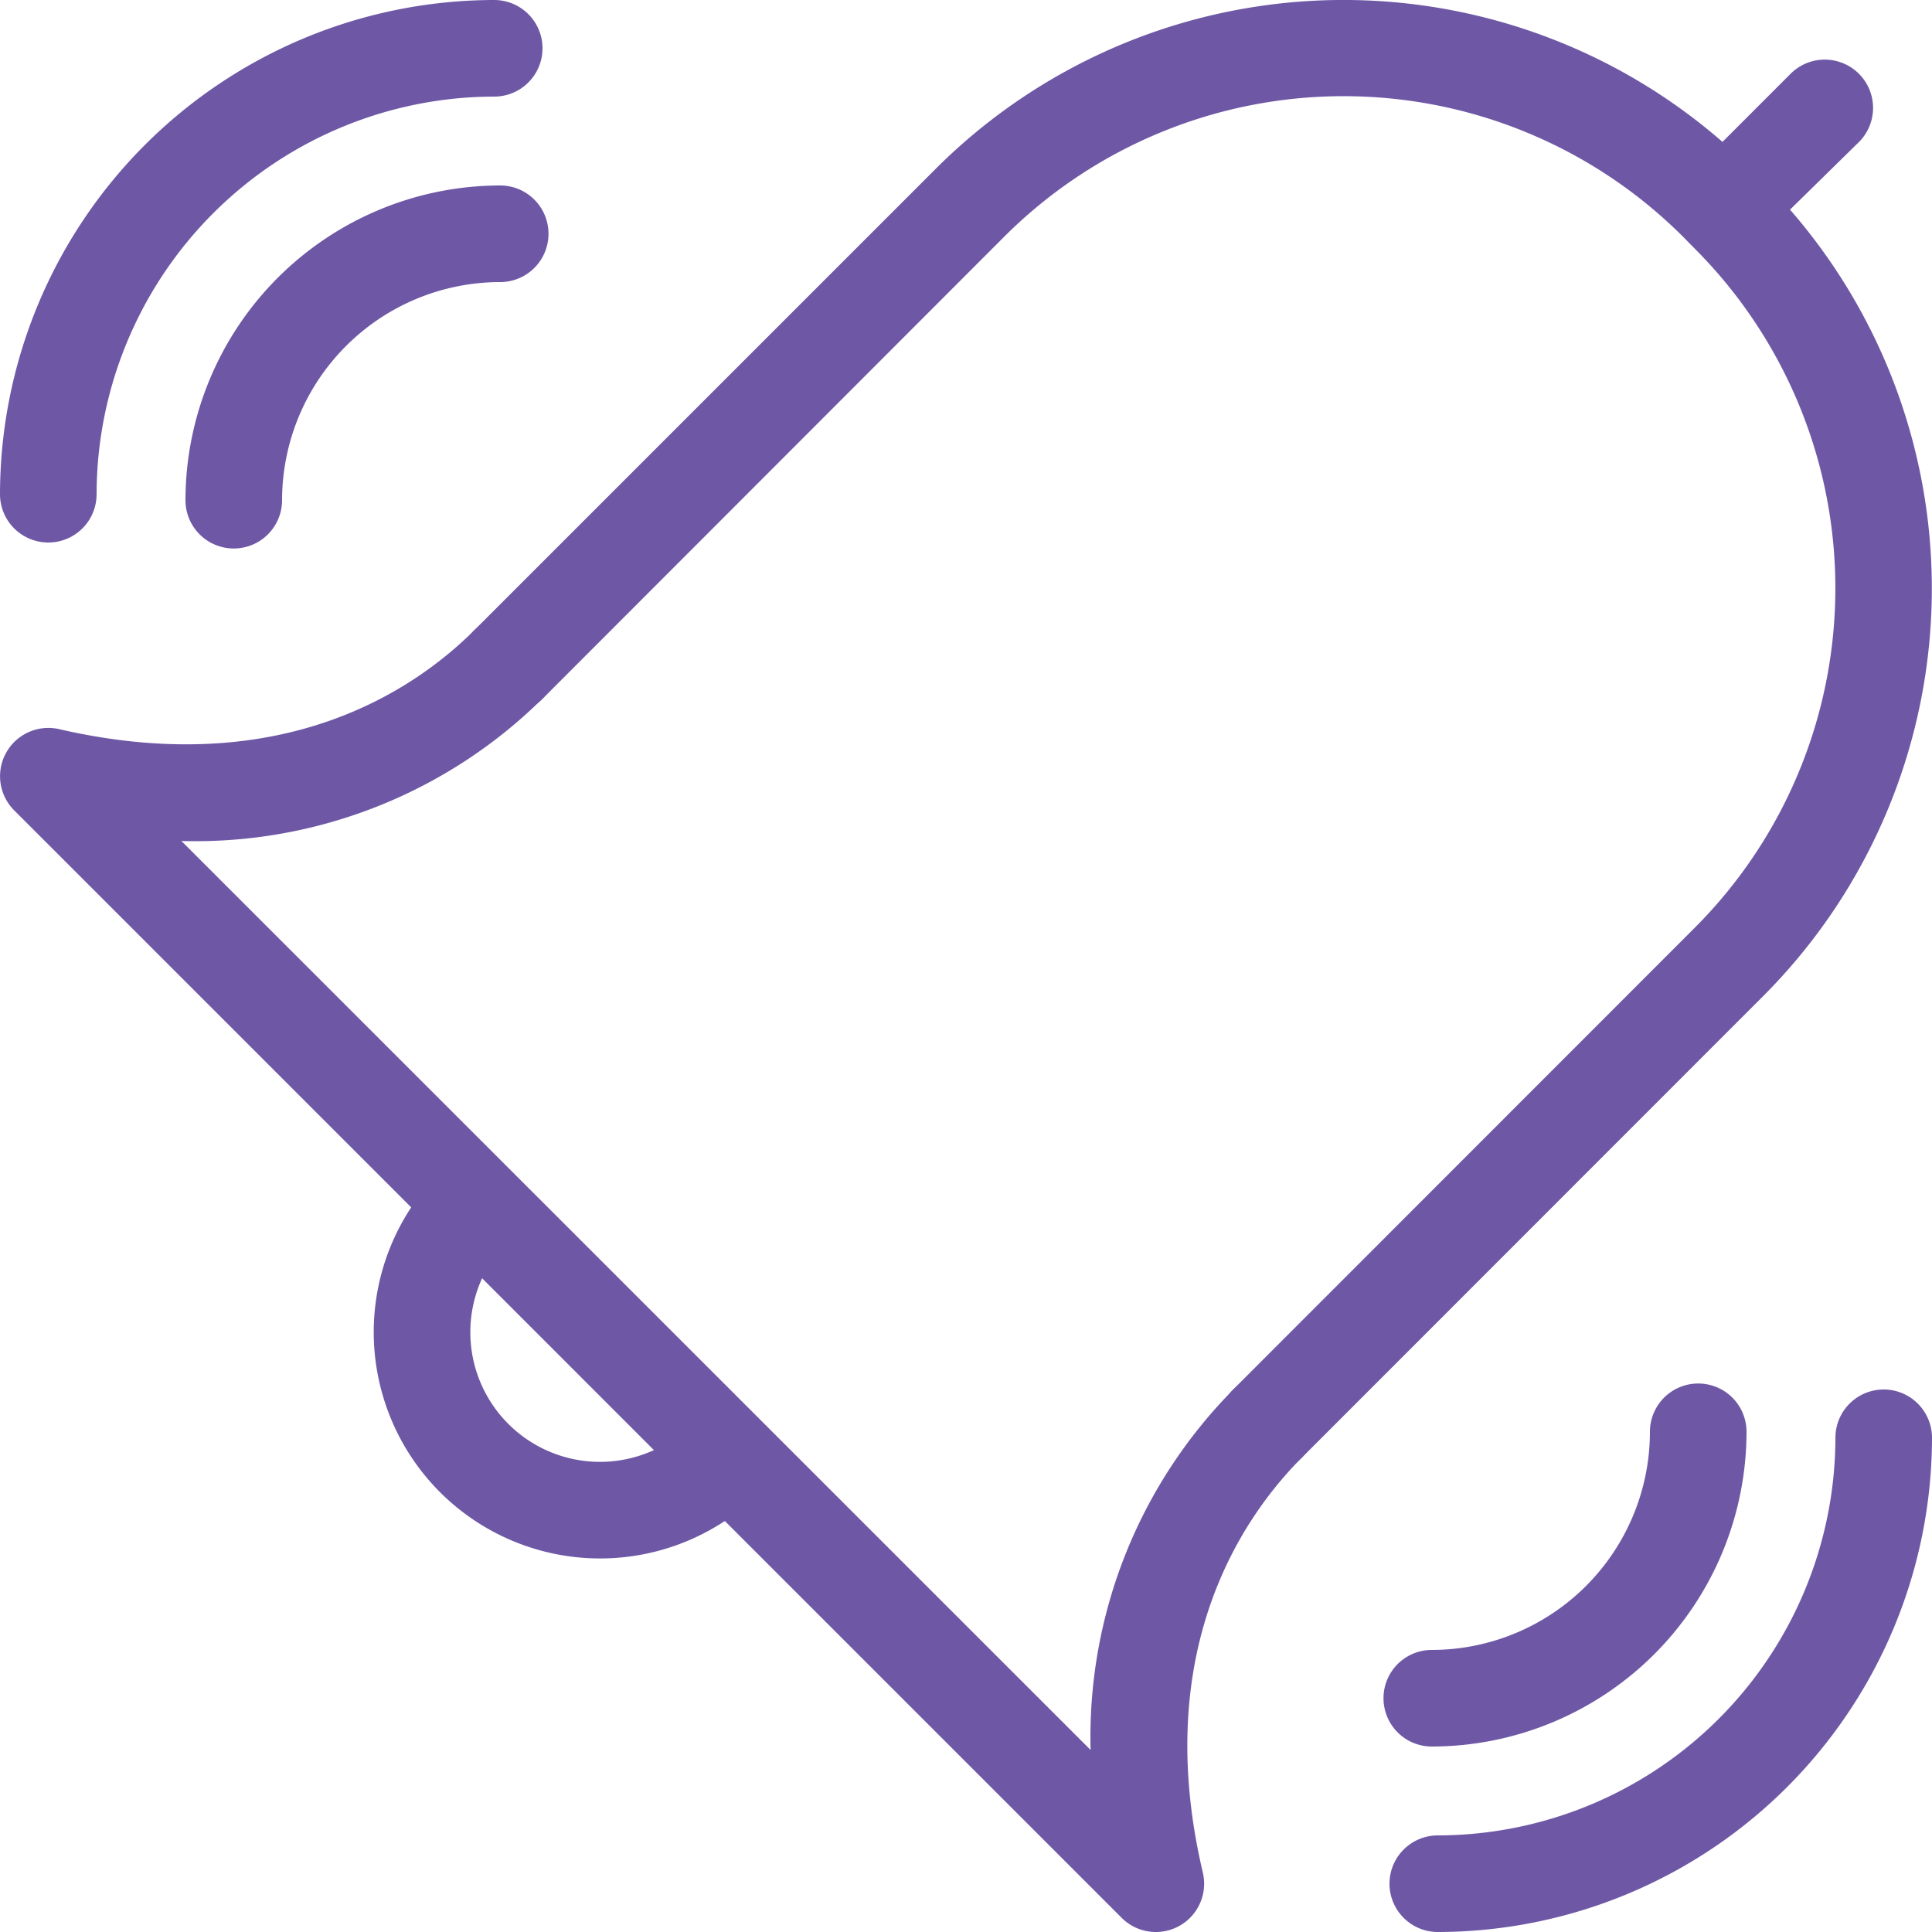 <svg id="Слой_1" data-name="Слой 1" xmlns="http://www.w3.org/2000/svg" viewBox="0 0 100 100"><defs><style>.cls-1{fill:#6e58a6;}</style></defs><title>bell</title><path class="cls-1" d="M89,11A2.5,2.5,0,0,1,89,7.5l3.71-3.71a2.5,2.5,0,0,1,3.54,3.53L92.5,11A2.5,2.5,0,0,1,89,11Z" transform="translate(0 0)"/><path class="cls-1" d="M63.83,75.46a2.5,2.5,0,0,1,0-3.54L87.74,48a24.86,24.86,0,0,0,0-35.11l-.64-.65a24.85,24.85,0,0,0-35.11,0L28.08,36.17a2.5,2.5,0,0,1-3.54-3.54L48.45,8.72a29.86,29.86,0,0,1,42.18,0l.64.65a29.86,29.86,0,0,1,0,42.18L67.37,75.46A2.5,2.5,0,0,1,63.83,75.46Z" transform="translate(0 0)"/><path class="cls-1" d="M58.06,99.27.73,41.94a2.5,2.5,0,0,1,2.33-4.2c11.58,2.67,18.44-2.07,21.5-5.13a2.5,2.5,0,0,1,3.54,3.53A25.57,25.57,0,0,1,9.39,43.53L56.45,90.58A25.55,25.55,0,0,1,63.86,71.9a2.5,2.5,0,0,1,3.53,3.54c-3.08,3.08-7.84,10-5.13,21.49a2.5,2.5,0,0,1-4.2,2.34Z" transform="translate(0 0)"/><path class="cls-1" d="M22.77,77.23a11.72,11.72,0,0,1,0-16.56,2.5,2.5,0,0,1,3.54,3.54,6.71,6.71,0,1,0,9.49,9.49,2.5,2.5,0,0,1,3.54,3.54A11.72,11.72,0,0,1,22.77,77.23Z" transform="translate(0 0)"/><path class="cls-1" d="M12.1,28.39h0a2.5,2.5,0,0,1-2.5-2.5A16.31,16.31,0,0,1,25.89,9.6a2.5,2.5,0,0,1,0,5A11.3,11.3,0,0,0,14.6,25.89,2.5,2.5,0,0,1,12.1,28.39Z" transform="translate(0 0)"/><path class="cls-1" d="M2.5,28.08A2.5,2.5,0,0,1,0,25.58,25.61,25.61,0,0,1,25.58,0a2.5,2.5,0,1,1,0,5A20.61,20.61,0,0,0,5,25.58,2.5,2.5,0,0,1,2.5,28.08Z" transform="translate(0 0)"/><path class="cls-1" d="M87.9,71.61h0a2.5,2.5,0,0,1,2.5,2.5A16.31,16.31,0,0,1,74.11,90.4a2.5,2.5,0,0,1,0-5A11.3,11.3,0,0,0,85.4,74.11,2.5,2.5,0,0,1,87.9,71.61Z" transform="translate(0 0)"/><path class="cls-1" d="M97.5,71.92a2.5,2.5,0,0,1,2.5,2.5A25.61,25.61,0,0,1,74.42,100a2.5,2.5,0,0,1,0-5A20.61,20.61,0,0,0,95,74.42,2.5,2.5,0,0,1,97.5,71.92Z" transform="translate(0 0)"/></svg>